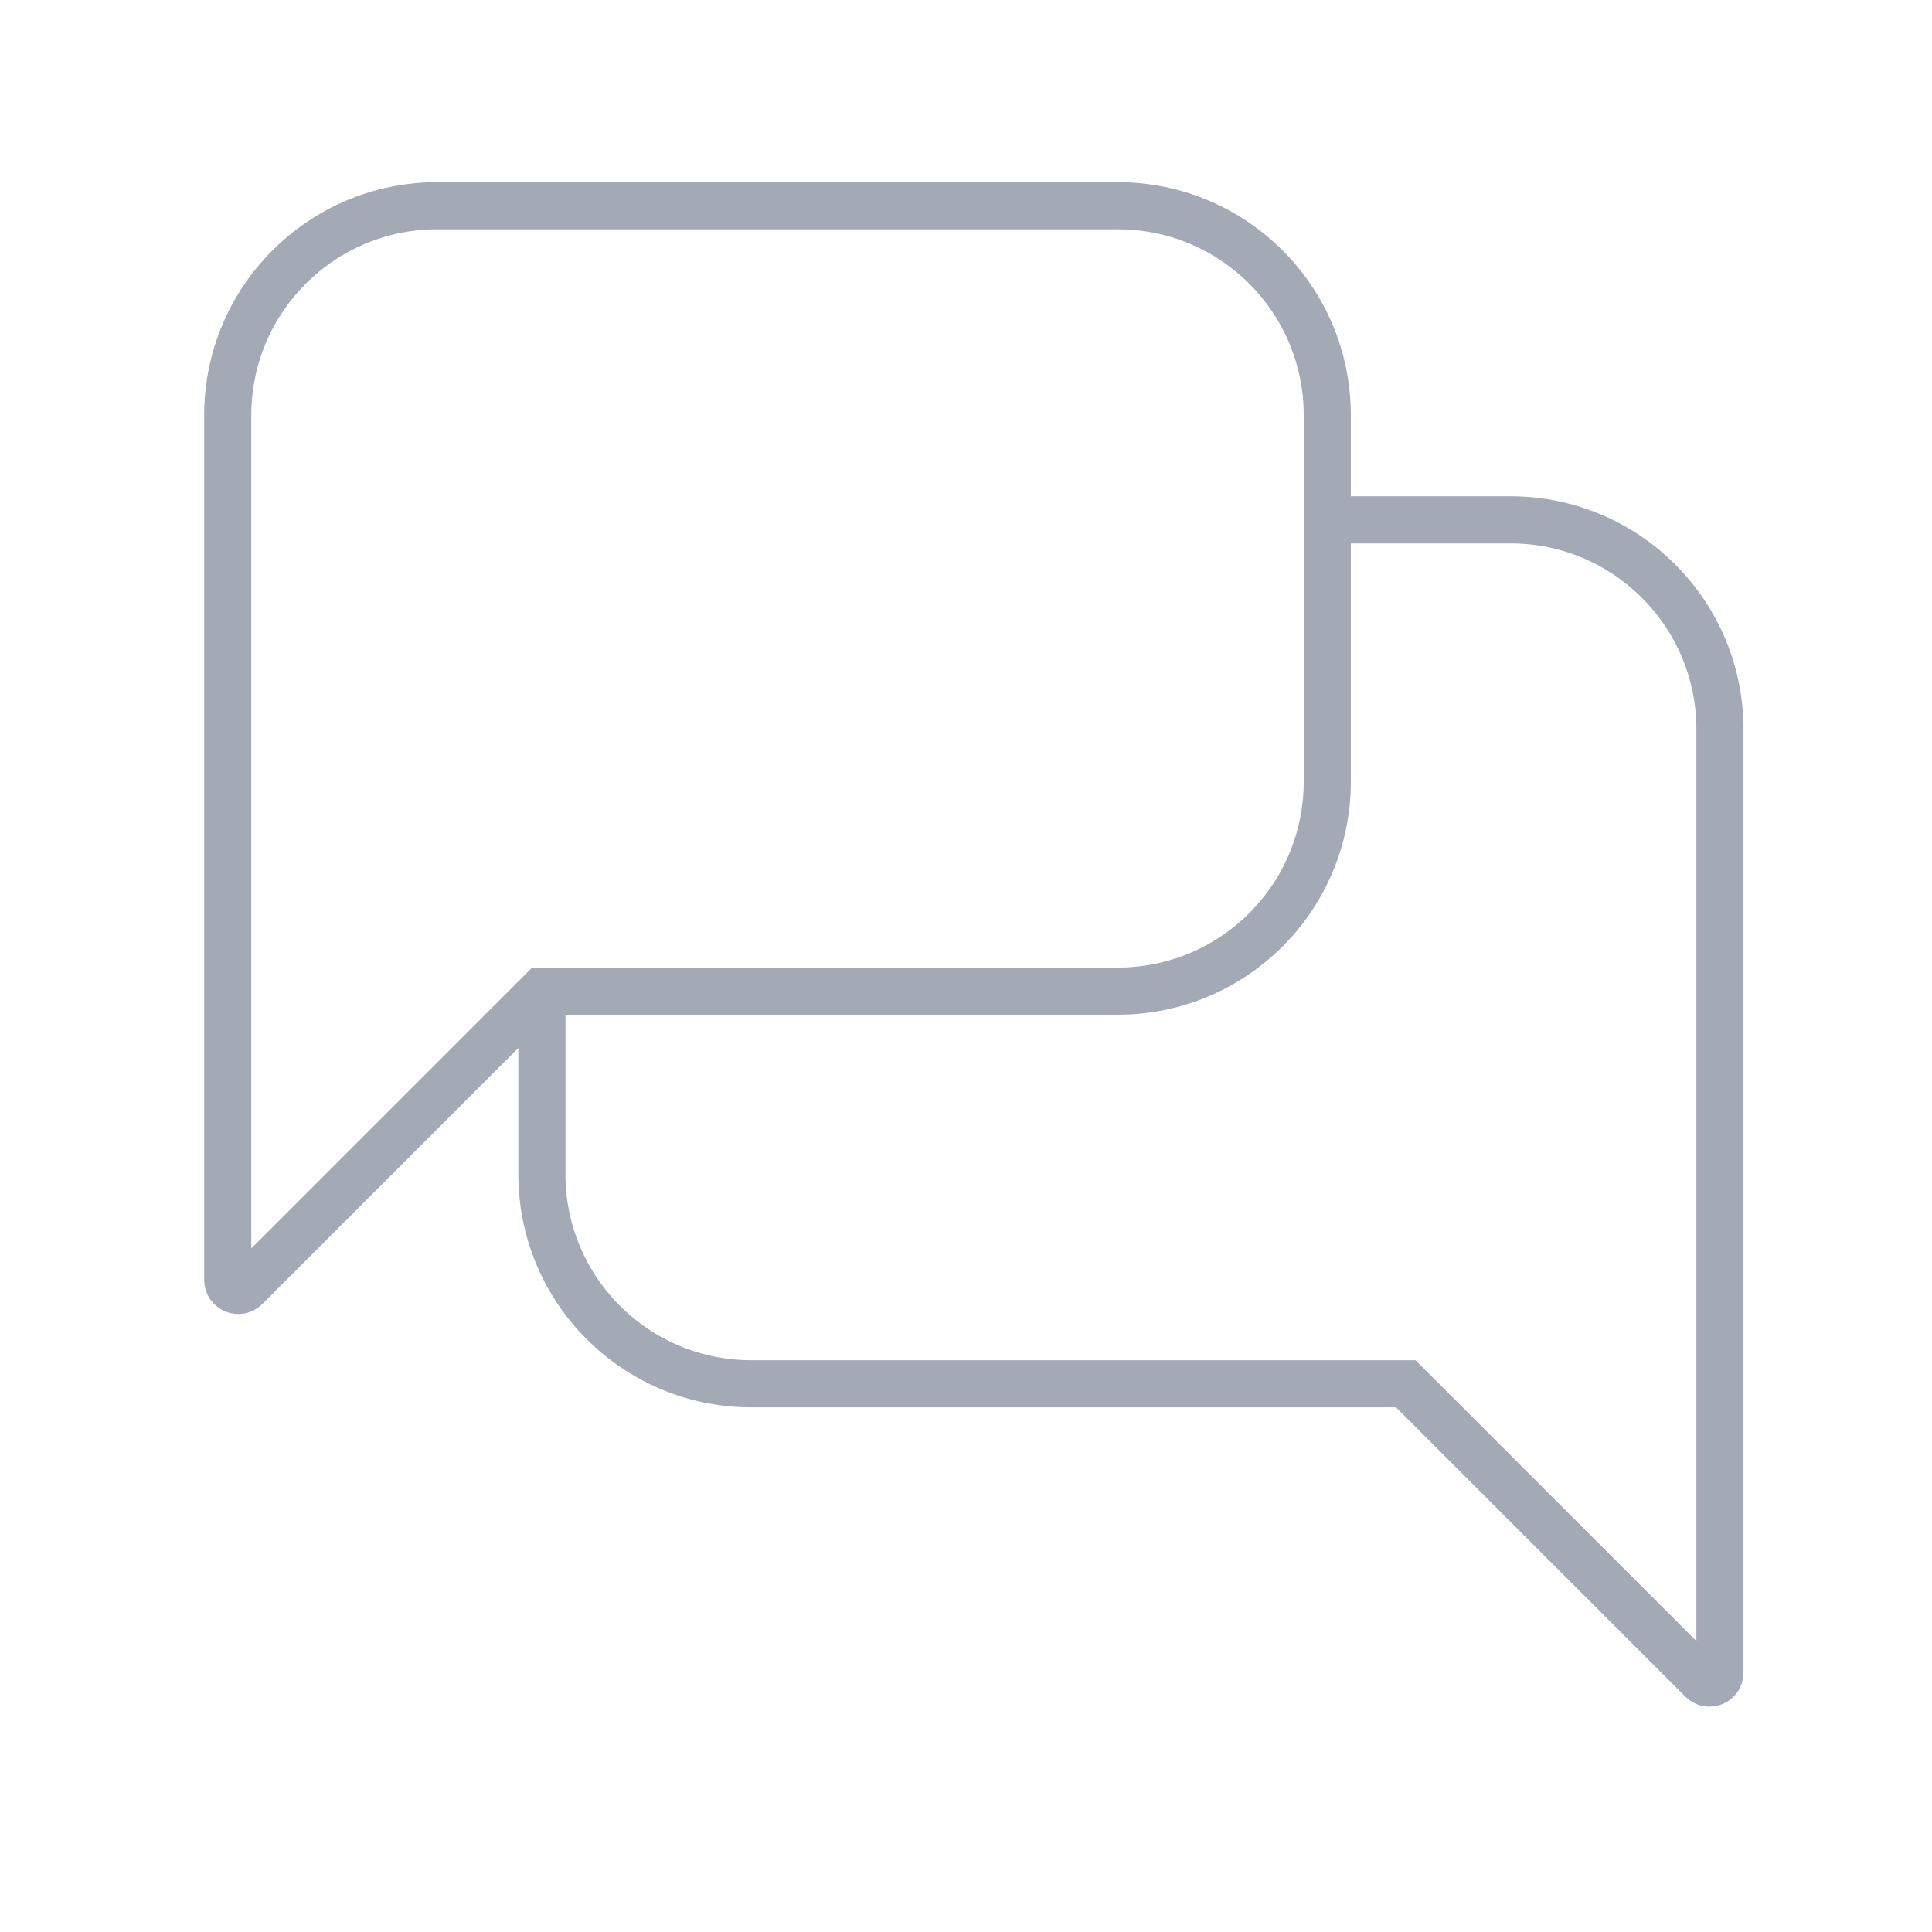 <svg viewBox="0 0 41 41" fill="none" xmlns="http://www.w3.org/2000/svg">
    <path d="M4.833 8.811V27.163C4.833 27.361 5.073 27.46 5.213 27.32L11.5 21.033H23.722C26.177 21.033 28.167 19.043 28.167 16.588V8.811C28.167 6.356 26.177 4.366 23.722 4.366H9.278C6.823 4.366 4.833 6.356 4.833 8.811Z"
          stroke="#A4A9B6"/>
    <path d="M28.167 11.032H32.056C34.51 11.032 36.5 13.022 36.5 15.477V35.496C36.5 35.694 36.261 35.793 36.121 35.653L29.833 29.366H15.944C13.49 29.366 11.5 27.376 11.5 24.921V21.032"
          stroke="#A4A9B6"/>
</svg>
